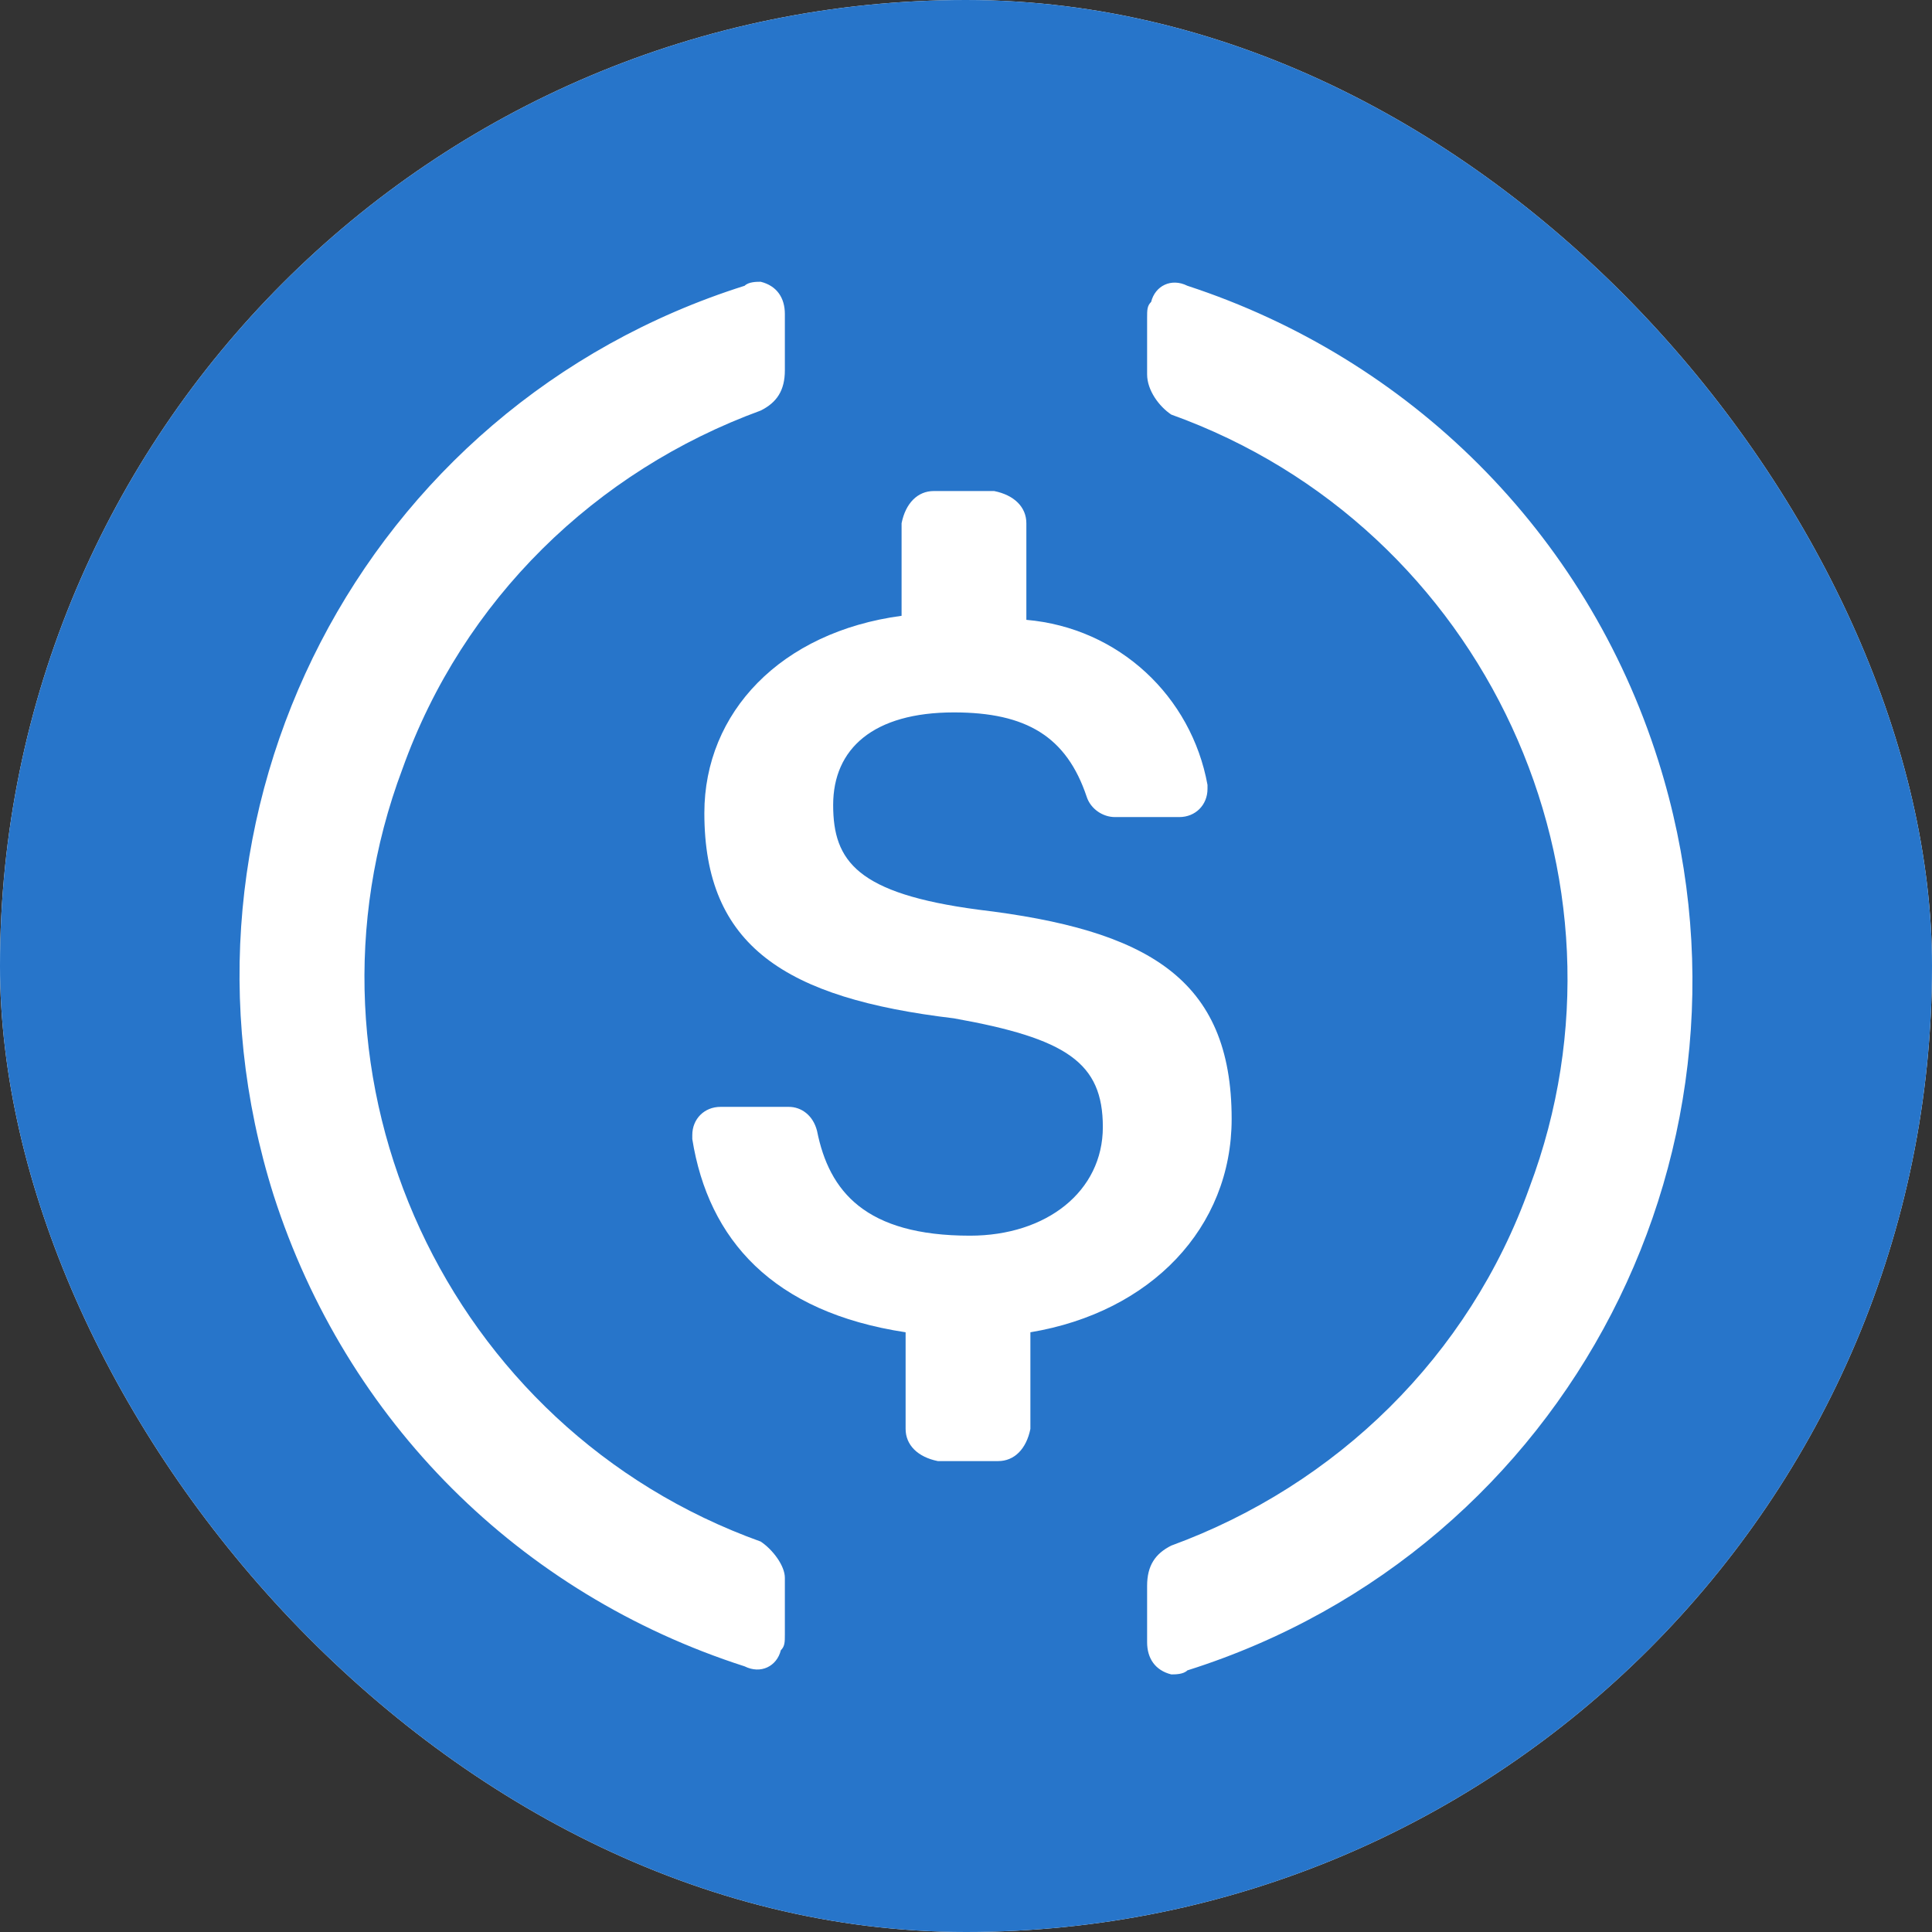 <svg width="70" height="70" viewBox="0 0 70 70" fill="none" xmlns="http://www.w3.org/2000/svg">
<rect x="0" y="0" width="70" height="70" fill="#333333" stroke="none"/>
<g clip-path="url(#clip0_4195_29872)">
<rect width="70" height="70" rx="35" fill="white"/>
<path d="M35 70C54.396 70 70 54.396 70 35C70 15.604 54.396 0 35 0C15.604 0 0 15.604 0 35C0 54.396 15.604 70 35 70Z" fill="#2775CA"/>
<path d="M44.625 40.541C44.625 35.438 41.562 33.688 35.437 32.958C31.062 32.375 30.187 31.208 30.187 29.166C30.187 27.125 31.645 25.812 34.562 25.812C37.187 25.812 38.645 26.688 39.375 28.875C39.52 29.312 39.958 29.604 40.395 29.604H42.729C43.312 29.604 43.75 29.166 43.75 28.583V28.438C43.166 25.229 40.541 22.75 37.187 22.458V18.958C37.187 18.375 36.75 17.938 36.02 17.791H33.833C33.25 17.791 32.812 18.229 32.666 18.958V22.312C28.291 22.896 25.52 25.812 25.52 29.458C25.52 34.271 28.437 36.166 34.562 36.896C38.645 37.625 39.958 38.5 39.958 40.833C39.958 43.167 37.916 44.771 35.145 44.771C31.354 44.771 30.041 43.166 29.604 40.979C29.458 40.396 29.02 40.104 28.583 40.104H26.104C25.52 40.104 25.083 40.541 25.083 41.125V41.271C25.666 44.916 28 47.541 32.812 48.271V51.771C32.812 52.354 33.25 52.791 33.979 52.938H36.166C36.75 52.938 37.187 52.5 37.333 51.771V48.271C41.708 47.541 44.625 44.479 44.625 40.541V40.541Z" fill="white"/>
<path fill-rule="evenodd" clip-rule="evenodd" d="M14.583 27.854C10.354 39.084 16.187 51.771 27.562 55.854C28 56.146 28.437 56.729 28.437 57.167V59.209C28.437 59.5 28.437 59.646 28.291 59.792C28.146 60.375 27.562 60.667 26.979 60.375C18.812 57.75 12.541 51.479 9.916 43.312C5.541 29.459 13.125 14.729 26.979 10.354C27.125 10.209 27.416 10.209 27.562 10.209C28.146 10.354 28.437 10.792 28.437 11.375V13.417C28.437 14.146 28.146 14.584 27.562 14.875C21.583 17.062 16.771 21.729 14.583 27.854ZM41.708 10.938C41.854 10.354 42.437 10.062 43.021 10.354C51.041 12.979 57.458 19.25 60.083 27.562C64.458 41.417 56.875 56.146 43.021 60.521C42.875 60.667 42.583 60.667 42.437 60.667C41.854 60.521 41.562 60.084 41.562 59.5V57.459C41.562 56.729 41.854 56.292 42.437 56C48.416 53.812 53.229 49.146 55.416 43.021C59.646 31.792 53.812 19.104 42.437 15.021C42 14.729 41.562 14.146 41.562 13.562V11.521C41.562 11.229 41.562 11.084 41.708 10.938Z" fill="white"/>
</g>
<defs>
<clipPath id="clip0_4195_29872">
<rect width="70" height="70" rx="35" fill="white"/>
</clipPath>
</defs>
</svg>
